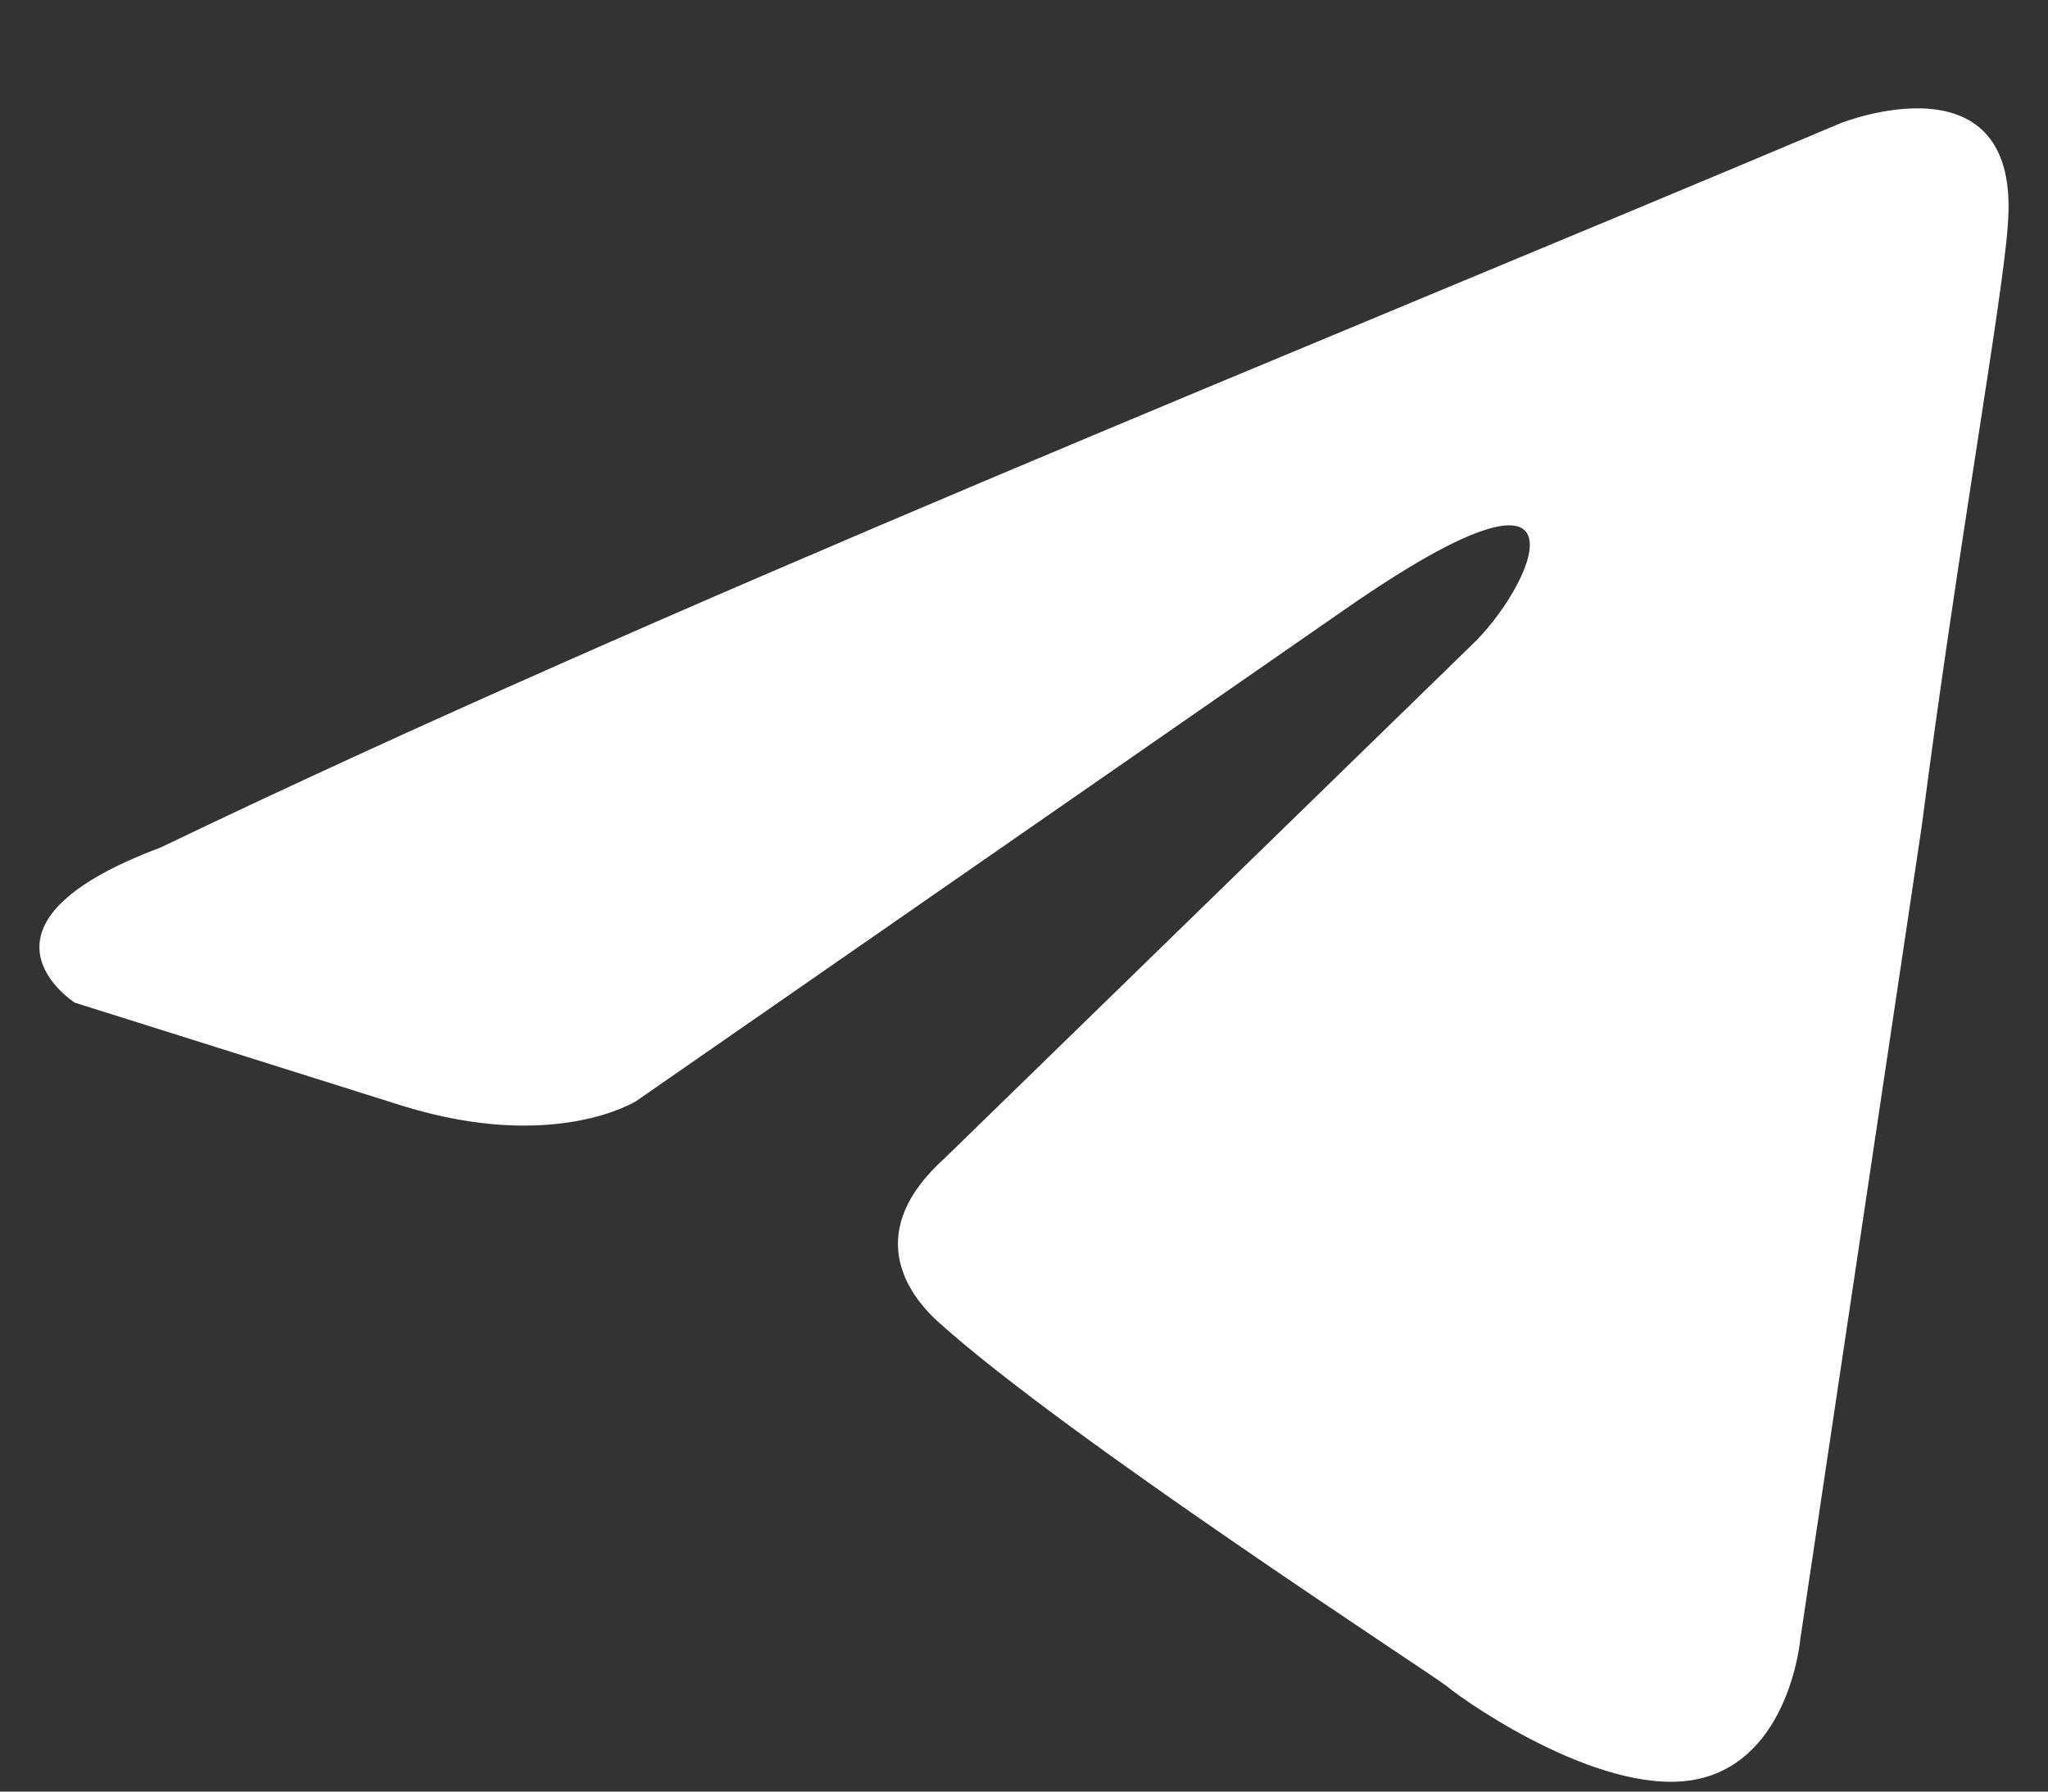 <?xml version="1.0" encoding="UTF-8"?>
<svg xmlns="http://www.w3.org/2000/svg" width="16" height="14" viewBox="0 0 16 14" fill="none">
  <rect x="0" y="0" width="16" height="14" fill="#333333" stroke="none"/>
  <path d="M14.381 0.962C14.381 0.962 15.804 0.396 15.685 1.77C15.646 2.336 15.29 4.317 15.013 6.46L14.065 12.808C14.065 12.808 13.985 13.738 13.274 13.9C12.562 14.062 11.495 13.334 11.297 13.172C11.139 13.051 8.332 11.231 7.344 10.342C7.067 10.099 6.751 9.614 7.383 9.048L11.534 5.005C12.009 4.52 12.483 3.388 10.507 4.762L4.972 8.603C4.972 8.603 4.339 9.008 3.153 8.644L0.584 7.835C0.584 7.835 -0.365 7.229 1.256 6.622C5.209 4.722 10.072 2.781 14.381 0.962Z" fill="white"></path>
</svg>
